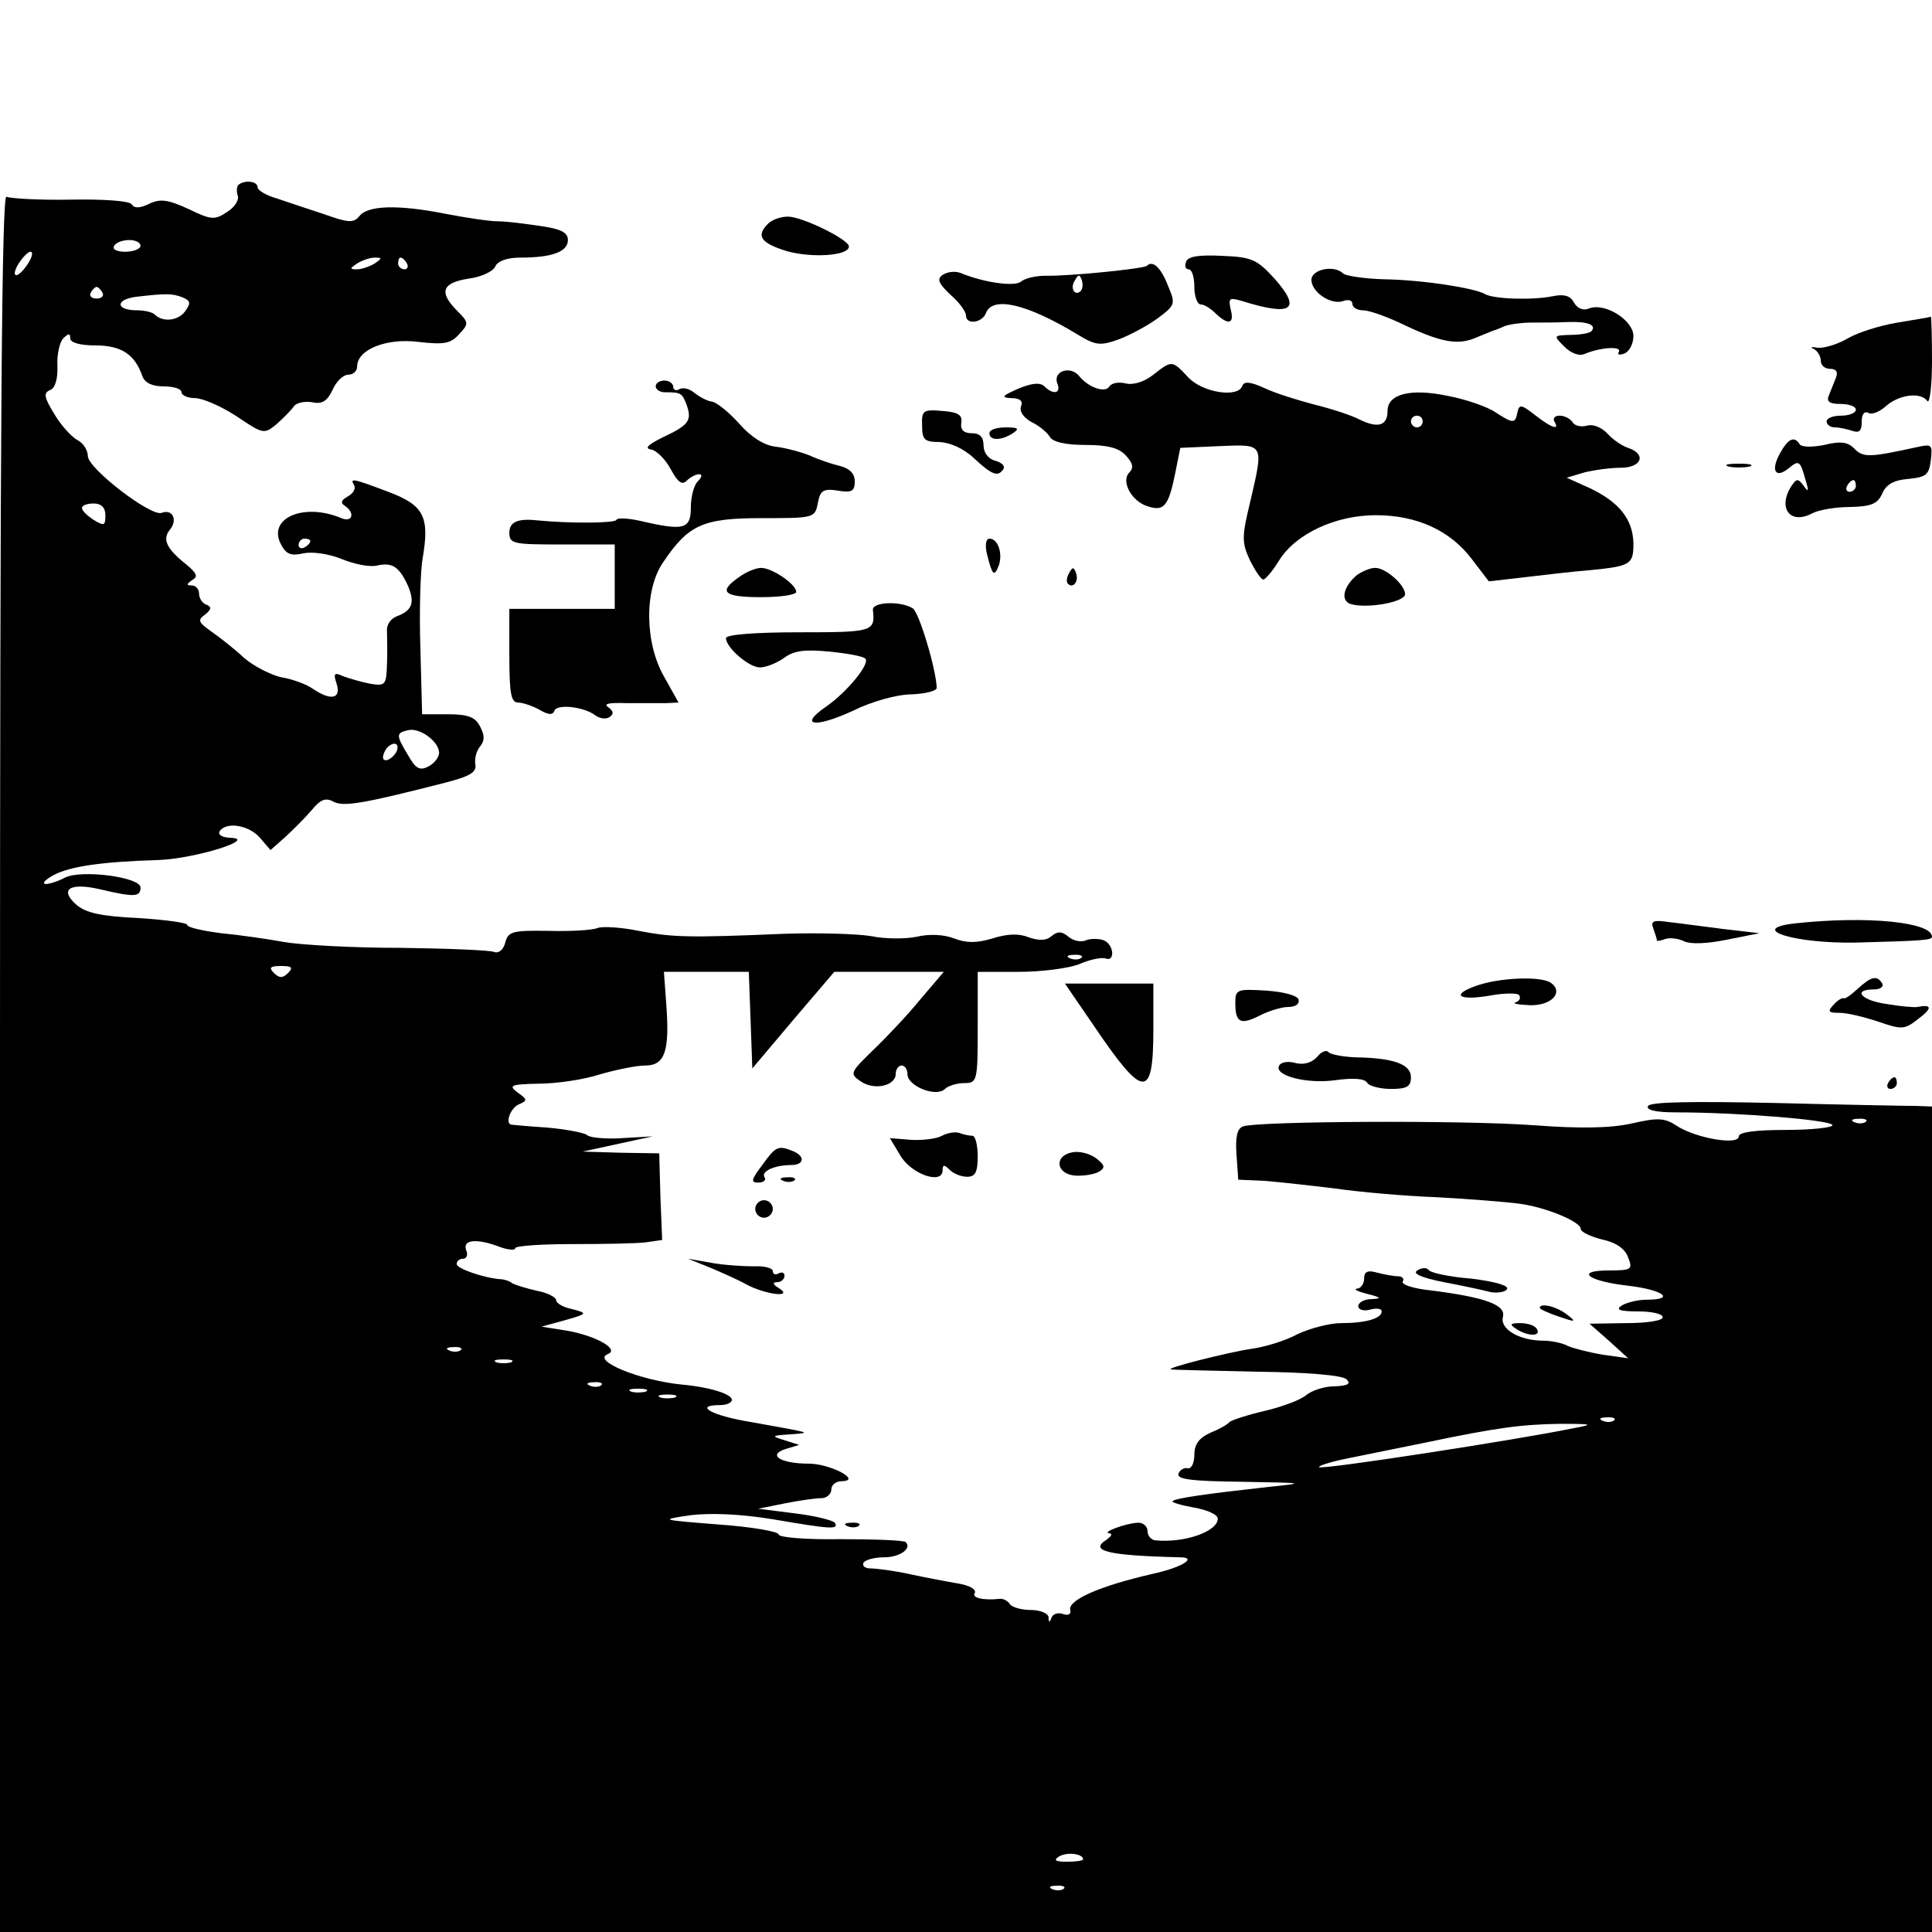 <?xml version="1.0" standalone="no"?>
<!DOCTYPE svg PUBLIC "-//W3C//DTD SVG 20010904//EN"
 "http://www.w3.org/TR/2001/REC-SVG-20010904/DTD/svg10.dtd">
<svg version="1.0" xmlns="http://www.w3.org/2000/svg"
 width="330pt" height="330pt" viewBox="0 0 330 330"
 preserveAspectRatio="xMidYMid meet">
<g transform="translate(0,330) scale(0.1,-0.1)"
fill="#000000" stroke="none">
<path d="M407 2984 c-3 -3 -3 -12 -1 -18 3 -7 -5 -20 -18 -28 -21 -14 -27 -14
-66 5 -35 16 -48 18 -67 9 -16 -8 -26 -8 -30 -1 -4 6 -48 9 -105 8 -54 -1
-103 2 -109 5 -8 5 -11 -408 -11 -1478 l0 -1486 1650 0 1650 0 0 705 0 705
-27 1 c-16 0 -123 2 -240 5 -142 3 -213 2 -218 -5 -4 -7 13 -11 48 -11 104 0
267 -13 267 -22 0 -4 -36 -8 -80 -8 -53 0 -80 -4 -80 -11 0 -16 -74 -3 -106
18 -21 14 -33 14 -77 4 -36 -8 -88 -9 -167 -3 -122 9 -472 7 -497 -2 -10 -4
-13 -18 -11 -48 l3 -43 45 -2 c25 -2 79 -8 120 -13 41 -6 120 -13 175 -15 55
-3 118 -8 140 -11 46 -6 105 -31 105 -43 0 -5 16 -13 36 -18 24 -5 40 -16 45
-31 8 -20 6 -22 -32 -22 -60 0 -38 -18 31 -26 61 -7 83 -24 33 -24 -16 0 -35
-5 -43 -10 -11 -7 -4 -10 28 -10 23 0 42 -4 42 -10 0 -6 -28 -10 -62 -10 l-63
-1 33 -29 33 -30 -43 6 c-24 4 -51 11 -60 15 -9 5 -28 9 -42 9 -41 0 -74 20
-69 40 6 21 -29 34 -124 46 -29 3 -50 10 -47 15 3 5 -1 9 -8 9 -7 0 -23 3 -35
6 -17 5 -23 2 -23 -10 0 -9 -6 -17 -12 -17 -7 -1 1 -5 17 -9 24 -6 26 -8 8 -9
-13 0 -23 -6 -23 -12 0 -6 9 -9 20 -6 11 3 20 2 20 -3 0 -12 -27 -20 -69 -20
-20 0 -54 -9 -75 -19 -20 -11 -56 -22 -79 -25 -40 -6 -147 -33 -137 -35 3 -1
69 -2 147 -4 86 -1 146 -6 153 -13 8 -8 2 -11 -21 -12 -17 0 -38 -7 -48 -15
-9 -8 -41 -20 -71 -27 -30 -7 -57 -16 -60 -19 -3 -4 -17 -12 -32 -18 -20 -9
-28 -20 -28 -38 0 -14 -5 -24 -11 -23 -6 2 -14 -3 -16 -9 -4 -10 23 -13 109
-14 109 -2 110 -2 43 -9 -99 -11 -158 -19 -162 -24 -3 -2 14 -7 36 -11 23 -4
41 -12 41 -19 0 -22 -57 -42 -107 -37 -7 1 -13 8 -13 16 0 8 -8 15 -17 14 -21
-1 -63 -17 -48 -18 6 -1 3 -5 -5 -11 -30 -19 1 -27 125 -30 31 0 5 -17 -45
-28 -92 -21 -146 -45 -142 -62 2 -7 -3 -10 -12 -7 -8 3 -17 1 -20 -6 -3 -9 -5
-9 -5 1 -1 6 -14 12 -30 12 -17 0 -33 5 -36 10 -4 6 -12 10 -18 9 -28 -3 -48
2 -42 10 3 6 -9 13 -27 16 -18 3 -55 10 -83 16 -27 6 -58 10 -68 10 -9 0 -15
4 -12 10 4 5 19 9 35 9 27 0 48 15 37 26 -3 3 -53 5 -111 5 -59 -1 -106 3
-106 8 0 5 -46 13 -102 17 -101 8 -102 8 -48 16 36 4 84 2 140 -7 99 -17 113
-18 106 -6 -3 4 -34 12 -68 16 l-63 8 45 9 c25 5 53 9 63 9 9 0 17 7 17 15 0
8 8 14 18 14 35 1 -20 30 -57 30 -48 0 -71 15 -39 25 l23 7 -25 8 c-23 7 -23
8 10 10 38 3 38 2 -67 21 -68 11 -99 29 -53 29 11 0 20 4 20 9 0 10 -39 22
-85 26 -72 7 -155 41 -127 52 21 8 -19 31 -69 40 l-44 7 40 11 c39 11 39 12
12 19 -15 3 -27 10 -27 15 0 5 -15 13 -32 16 -18 4 -37 10 -43 13 -5 4 -14 7
-20 7 -28 2 -75 18 -75 26 0 5 5 9 11 9 6 0 9 7 5 15 -6 18 19 20 58 5 14 -5
26 -6 26 -2 0 4 44 7 98 7 53 0 110 1 125 3 l28 4 -3 74 -2 74 -65 1 -66 2 60
13 60 13 -52 -3 c-29 -2 -56 1 -60 5 -4 4 -35 10 -68 13 -33 2 -61 5 -62 5
-11 3 0 30 14 35 14 6 14 8 -3 20 -16 12 -12 14 36 15 30 0 78 7 105 16 28 8
62 15 77 15 34 0 42 25 36 105 l-4 55 72 0 73 0 3 -82 3 -83 70 83 70 82 93 0
94 0 -40 -47 c-22 -27 -59 -66 -81 -87 -39 -38 -40 -40 -21 -53 23 -16 60 -8
60 13 0 8 5 14 10 14 6 0 10 -7 10 -15 0 -20 49 -40 64 -25 5 5 20 10 33 10
22 0 23 3 23 95 l0 95 70 0 c39 0 85 6 103 13 18 8 38 12 45 10 17 -7 15 24
-3 31 -8 3 -22 3 -30 0 -8 -4 -22 -1 -30 6 -11 9 -18 10 -29 1 -9 -8 -21 -8
-39 -2 -17 7 -37 6 -62 -2 -27 -8 -44 -8 -65 0 -18 7 -43 8 -64 3 -19 -4 -54
-4 -78 1 -24 4 -91 6 -149 4 -164 -7 -191 -6 -248 5 -29 6 -61 8 -70 5 -9 -4
-47 -6 -84 -5 -62 1 -69 -1 -74 -20 -3 -12 -11 -19 -19 -16 -7 3 -80 6 -161 7
-81 0 -170 5 -198 10 -27 5 -76 12 -107 15 -32 4 -58 10 -58 14 0 4 -38 9 -85
12 -64 3 -89 9 -105 23 -29 26 -11 38 41 26 59 -14 69 -13 69 3 0 18 -101 31
-129 17 -11 -6 -26 -11 -33 -11 -7 1 -1 7 13 15 28 15 81 23 179 26 63 2 174
37 122 38 -13 1 -20 5 -17 11 11 17 50 11 69 -11 l18 -21 26 23 c14 13 35 34
45 46 14 17 23 21 36 14 17 -10 54 -3 191 32 43 11 54 18 52 31 -2 10 2 24 8
31 8 10 8 19 0 34 -8 16 -20 21 -55 21 l-44 0 -3 114 c-2 63 0 132 4 153 12
71 2 90 -59 113 -61 23 -66 24 -58 11 3 -6 -2 -14 -11 -19 -11 -6 -13 -11 -5
-16 18 -12 13 -29 -6 -21 -64 27 -127 0 -103 -45 9 -17 17 -20 39 -15 15 3 43
-1 65 -10 22 -9 48 -14 60 -11 26 6 38 -2 53 -35 12 -29 7 -42 -20 -52 -10 -4
-17 -15 -16 -24 0 -10 1 -35 0 -57 -1 -36 -3 -38 -28 -34 -16 3 -36 9 -47 13
-15 7 -17 5 -11 -13 8 -26 -10 -29 -40 -9 -11 8 -35 17 -54 20 -18 4 -48 19
-65 34 -17 16 -43 36 -56 45 -21 15 -23 19 -10 28 11 9 12 13 3 17 -7 2 -13
11 -13 19 0 8 -6 14 -12 14 -10 0 -10 2 0 9 11 6 8 12 -10 27 -34 27 -41 43
-28 59 14 17 5 36 -14 29 -18 -7 -126 76 -126 97 0 10 -8 23 -19 28 -10 6 -28
26 -39 45 -17 28 -18 35 -6 40 8 3 13 19 12 41 -1 20 4 41 10 47 9 9 12 9 12
0 0 -7 16 -12 43 -12 44 0 67 -15 80 -52 4 -12 17 -18 37 -18 16 0 30 -4 30
-10 0 -5 10 -10 23 -10 13 0 45 -14 71 -31 46 -31 47 -31 69 -13 12 11 25 24
29 30 4 6 18 9 31 7 17 -4 26 2 35 21 6 14 18 26 27 26 8 0 15 6 15 14 0 29
50 49 105 42 43 -5 55 -3 69 13 17 18 17 20 -3 40 -32 32 -26 48 19 55 23 3
43 13 46 21 4 9 20 15 43 15 54 0 81 10 81 30 0 13 -12 19 -47 24 -27 4 -59 8
-73 8 -14 0 -54 6 -90 13 -81 16 -132 14 -146 -4 -10 -12 -18 -12 -60 3 -27 9
-64 21 -81 27 -18 5 -33 14 -33 19 0 11 -23 13 -33 4z m-167 -104 c0 -5 -12
-10 -26 -10 -14 0 -23 4 -19 10 3 6 15 10 26 10 10 0 19 -4 19 -10z m-192 -30
c-7 -11 -16 -20 -20 -20 -5 0 -3 9 4 20 7 11 16 20 20 20 5 0 3 -9 -4 -20z
m592 0 c-8 -5 -22 -10 -30 -10 -13 0 -13 1 0 10 8 5 22 10 30 10 13 0 13 -1 0
-10z m55 0 c3 -5 1 -10 -4 -10 -6 0 -11 5 -11 10 0 6 2 10 4 10 3 0 8 -4 11
-10z m-520 -50 c3 -5 -1 -10 -10 -10 -9 0 -13 5 -10 10 3 6 8 10 10 10 2 0 7
-4 10 -10z m137 -8 c14 -6 14 -10 4 -24 -12 -16 -38 -19 -52 -5 -4 4 -18 7
-30 7 -36 0 -38 18 -2 23 52 6 62 6 80 -1z m-132 -372 c0 -18 -2 -19 -20 -8
-11 7 -20 16 -20 20 0 5 9 8 20 8 13 0 20 -7 20 -20z m350 -44 c0 -3 -4 -8
-10 -11 -5 -3 -10 -1 -10 4 0 6 5 11 10 11 6 0 10 -2 10 -4z m220 -362 c0 -7
-8 -18 -18 -23 -15 -8 -22 -4 -35 19 -21 35 -21 38 1 43 20 4 52 -20 52 -39z
m-72 4 c-2 -6 -10 -14 -16 -16 -7 -2 -10 2 -6 12 7 18 28 22 22 4z m1169 -354
c-3 -3 -12 -4 -19 -1 -8 3 -5 6 6 6 11 1 17 -2 13 -5z m-1355 -26 c-9 -9 -15
-9 -24 0 -9 9 -7 12 12 12 19 0 21 -3 12 -12z m2695 -254 c-3 -3 -12 -4 -19
-1 -8 3 -5 6 6 6 11 1 17 -2 13 -5z m-2400 -390 c-3 -3 -12 -4 -19 -1 -8 3 -5
6 6 6 11 1 17 -2 13 -5z m86 -21 c-7 -2 -19 -2 -25 0 -7 3 -2 5 12 5 14 0 19
-2 13 -5z m154 -39 c-3 -3 -12 -4 -19 -1 -8 3 -5 6 6 6 11 1 17 -2 13 -5z m76
-11 c-7 -2 -19 -2 -25 0 -7 3 -2 5 12 5 14 0 19 -2 13 -5z m50 -10 c-7 -2 -19
-2 -25 0 -7 3 -2 5 12 5 14 0 19 -2 13 -5z m1604 -39 c-3 -3 -12 -4 -19 -1 -8
3 -5 6 6 6 11 1 17 -2 13 -5z m-72 -14 c-92 -19 -428 -71 -432 -66 -2 2 19 9
49 15 29 6 89 18 133 27 124 26 165 31 230 32 57 0 58 -1 20 -8z m-835 -736
c0 -2 -12 -4 -27 -4 -21 0 -24 3 -14 9 13 8 41 5 41 -5z m-33 -50 c-3 -3 -12
-4 -19 -1 -8 3 -5 6 6 6 11 1 17 -2 13 -5z"/>
<path d="M1312 2918 c-21 -21 -13 -33 32 -47 43 -12 106 -8 106 8 0 12 -80 51
-104 51 -12 0 -27 -5 -34 -12z"/>
<path d="M2026 2853 c-3 -7 -1 -13 4 -13 6 0 10 -13 10 -30 0 -16 5 -30 11
-30 6 0 17 -7 25 -15 22 -21 33 -19 26 7 -4 19 -2 20 19 14 86 -27 103 -15 56
38 -30 33 -39 37 -90 39 -39 2 -58 -1 -61 -10z"/>
<path d="M1959 2846 c-5 -5 -134 -18 -173 -17 -16 0 -35 -4 -42 -10 -11 -9
-63 -2 -104 15 -8 3 -21 2 -29 -3 -11 -7 -9 -14 12 -34 15 -13 27 -29 27 -36
0 -16 27 -13 34 4 11 30 70 16 156 -36 31 -19 39 -20 70 -9 19 7 49 23 67 36
31 23 31 25 18 56 -12 31 -26 44 -36 34z m-113 -43 c-10 -10 -19 5 -10 18 6
11 8 11 12 0 2 -7 1 -15 -2 -18z"/>
<path d="M2240 2822 c0 -21 34 -44 55 -36 8 3 15 1 15 -5 0 -6 8 -11 18 -11
10 0 38 -10 62 -21 68 -33 98 -39 128 -27 15 6 29 12 32 13 3 1 12 4 20 8 8 3
29 6 45 6 17 0 45 0 64 1 33 1 49 -5 39 -16 -3 -3 -19 -6 -35 -6 -30 -1 -30
-1 -11 -20 12 -12 26 -17 36 -12 27 11 63 13 57 3 -3 -5 1 -6 9 -3 9 3 16 17
16 30 0 27 -49 58 -76 47 -10 -4 -20 0 -26 11 -6 11 -17 14 -36 10 -34 -7
-102 -5 -116 4 -18 10 -106 24 -173 25 -34 1 -65 6 -69 10 -15 15 -54 7 -54
-11z"/>
<path d="M3241 2749 c-30 -5 -68 -17 -85 -27 -17 -10 -40 -17 -51 -16 -11 2
-14 1 -7 -2 6 -3 12 -12 12 -20 0 -8 7 -14 16 -14 10 0 14 -5 10 -15 -3 -8 -9
-22 -12 -30 -5 -11 1 -15 20 -15 14 0 26 -4 26 -10 0 -5 -11 -10 -25 -10 -14
0 -25 -4 -25 -10 0 -5 6 -10 14 -10 8 0 21 -3 30 -6 12 -4 16 0 16 16 0 12 4
18 11 15 5 -4 19 1 30 11 22 20 60 25 71 9 4 -5 8 25 8 68 0 42 -1 76 -2 76
-2 -1 -27 -5 -57 -10z"/>
<path d="M1970 2660 c-15 -12 -34 -18 -47 -15 -12 3 -24 1 -28 -5 -7 -12 -36
-2 -52 18 -15 18 -45 8 -37 -13 7 -17 -7 -20 -22 -5 -7 7 -21 6 -45 -4 -27
-12 -30 -15 -12 -16 15 0 21 -5 17 -14 -3 -9 4 -19 18 -27 13 -6 27 -18 31
-25 5 -9 27 -14 61 -14 38 0 57 -5 69 -18 12 -13 14 -21 6 -29 -15 -15 4 -50
32 -58 27 -9 35 1 46 55 l9 45 67 3 c77 3 76 6 52 -97 -14 -58 -14 -68 0 -98
9 -18 19 -33 23 -33 4 1 16 15 27 33 28 45 96 77 165 77 70 0 127 -26 164 -75
l29 -38 61 7 c34 4 84 10 111 12 71 7 75 10 75 46 -1 41 -24 70 -74 94 l-40
18 30 9 c16 4 44 8 62 8 36 0 45 23 13 34 -10 3 -26 14 -35 24 -10 11 -25 17
-35 14 -11 -3 -22 0 -25 6 -4 6 -14 11 -22 11 -8 0 -12 -4 -9 -10 10 -16 -5
-11 -33 11 -23 18 -27 19 -30 5 -4 -20 -7 -20 -38 0 -13 9 -50 22 -82 28 -63
13 -102 3 -102 -26 0 -25 -16 -30 -47 -15 -15 8 -50 19 -78 26 -27 7 -66 19
-85 28 -24 11 -35 12 -38 4 -7 -21 -67 -12 -92 14 -28 30 -28 30 -60 5z m460
-80 c0 -5 -4 -10 -10 -10 -5 0 -10 5 -10 10 0 6 5 10 10 10 6 0 10 -4 10 -10z"/>
<path d="M1120 2640 c0 -5 7 -10 15 -10 28 0 30 -1 38 -22 9 -26 4 -34 -41
-55 -26 -13 -32 -19 -19 -21 9 -2 24 -17 33 -34 12 -22 19 -27 27 -19 6 6 16
11 21 11 6 0 5 -5 -2 -12 -7 -7 -12 -27 -12 -45 0 -37 -12 -40 -85 -23 -22 5
-41 6 -42 2 -3 -6 -83 -6 -133 -1 -35 4 -50 -2 -50 -21 0 -19 7 -20 90 -20
l90 0 0 -55 0 -55 -90 0 -90 0 0 -80 c0 -65 3 -80 15 -80 8 0 25 -6 36 -12 15
-9 23 -10 26 -2 4 12 51 7 70 -8 7 -5 17 -7 24 -3 8 6 7 10 -2 17 -9 6 1 8 31
7 25 0 55 0 67 0 l22 1 -24 43 c-34 58 -35 150 -2 197 43 64 68 75 168 75 89
0 91 0 96 26 4 21 9 25 34 21 24 -4 29 -1 29 16 0 13 -9 22 -25 26 -13 3 -37
11 -52 18 -15 6 -41 13 -58 15 -19 2 -42 16 -62 39 -18 20 -39 37 -47 38 -8 1
-21 8 -30 15 -8 7 -20 10 -26 6 -5 -3 -10 -1 -10 4 0 6 -7 11 -15 11 -8 0 -15
-4 -15 -10z"/>
<path d="M1575 2573 c0 -24 4 -28 30 -28 18 -1 41 -11 59 -28 31 -29 41 -32
50 -18 3 5 -3 11 -14 14 -12 3 -20 14 -20 26 0 14 -6 21 -20 21 -14 0 -20 6
-18 18 2 13 -5 18 -32 20 -33 3 -36 1 -35 -25z"/>
<path d="M1690 2560 c0 -13 20 -13 40 0 12 8 9 10 -12 10 -16 0 -28 -4 -28
-10z"/>
<path d="M3040 2525 c-16 -29 -7 -43 15 -25 18 15 20 13 29 -20 6 -19 5 -22
-3 -10 -10 13 -12 13 -21 0 -24 -37 -3 -67 35 -47 11 6 40 11 65 11 36 1 47 5
55 23 7 16 20 23 45 25 30 3 35 7 38 32 3 27 2 28 -25 22 -78 -17 -90 -18
-105 -3 -11 12 -24 14 -52 7 -20 -4 -38 -4 -42 1 -9 15 -20 10 -34 -16z m130
-55 c0 -5 -5 -10 -11 -10 -5 0 -7 5 -4 10 3 6 8 10 11 10 2 0 4 -4 4 -10z"/>
<path d="M2953 2503 c9 -2 25 -2 35 0 9 3 1 5 -18 5 -19 0 -27 -2 -17 -5z"/>
<path d="M1686 2353 c9 -36 12 -39 20 -19 7 20 -1 46 -16 46 -6 0 -8 -11 -4
-27z"/>
<path d="M1262 2314 c-36 -25 -26 -34 38 -34 33 0 60 4 60 9 0 13 -41 41 -60
41 -9 0 -26 -7 -38 -16z"/>
<path d="M1826 2321 c-4 -7 -5 -15 -2 -18 9 -9 19 4 14 18 -4 11 -6 11 -12 0z"/>
<path d="M2318 2318 c-24 -20 -29 -45 -10 -50 29 -8 92 4 92 17 0 16 -33 45
-51 45 -9 0 -22 -6 -31 -12z"/>
<path d="M1491 2258 c4 -37 0 -38 -126 -38 -77 0 -125 -4 -125 -10 0 -16 39
-50 58 -50 10 0 28 7 41 16 17 13 36 15 78 11 30 -3 58 -8 61 -12 9 -8 -31
-57 -67 -82 -48 -33 -19 -37 46 -7 32 16 76 28 100 28 24 1 43 6 43 11 -1 32
-30 129 -41 136 -21 13 -70 11 -68 -3z"/>
<path d="M2824 1714 c3 -9 6 -17 6 -20 0 -2 6 -1 14 2 8 3 23 1 33 -4 11 -5
39 -4 73 3 l55 11 -60 7 c-33 4 -75 10 -94 12 -27 4 -32 2 -27 -11z"/>
<path d="M3068 1723 c-86 -9 -4 -35 102 -33 112 3 130 4 130 10 0 25 -110 36
-232 23z"/>
<path d="M2521 1616 c-45 -16 -28 -26 27 -16 23 4 45 4 47 0 3 -5 0 -10 -6
-12 -7 -2 4 -4 24 -5 38 -1 59 23 35 39 -19 11 -88 8 -127 -6z"/>
<path d="M3173 1611 c-12 -11 -22 -18 -24 -16 -2 1 -10 -3 -17 -11 -11 -12 -9
-14 10 -14 13 0 42 -7 66 -15 41 -14 45 -14 69 5 24 18 23 25 -2 20 -5 -1 -29
1 -52 5 -44 6 -60 25 -22 25 11 0 17 5 14 10 -9 15 -19 12 -42 -9z"/>
<path d="M1869 1547 c84 -124 101 -126 101 -6 l0 79 -75 0 -76 0 50 -73z"/>
<path d="M2110 1587 c0 -34 9 -38 41 -22 15 8 38 15 49 15 13 0 20 5 18 13 -3
7 -26 13 -56 15 -49 3 -52 2 -52 -21z"/>
<path d="M2250 1495 c-9 -10 -22 -14 -36 -11 -13 4 -26 2 -29 -4 -10 -17 47
-32 96 -25 30 4 49 3 54 -4 3 -6 22 -11 41 -11 27 0 34 4 34 20 0 22 -29 33
-95 34 -22 1 -43 5 -46 9 -3 4 -12 1 -19 -8z"/>
<path d="M3225 1450 c-3 -5 -1 -10 4 -10 6 0 11 5 11 10 0 6 -2 10 -4 10 -3 0
-8 -4 -11 -10z"/>
<path d="M1609 1360 c-9 -5 -32 -8 -52 -7 l-37 3 18 -30 c19 -32 72 -50 72
-25 0 10 3 10 12 1 7 -7 20 -12 30 -12 14 0 18 8 18 35 0 19 -4 35 -9 35 -5 0
-15 2 -23 5 -7 2 -20 0 -29 -5z"/>
<path d="M1302 1310 c-19 -25 -20 -30 -7 -30 9 0 14 4 11 9 -7 10 17 21 45 21
23 0 25 15 3 24 -25 10 -29 8 -52 -24z"/>
<path d="M1833 1332 c-33 -5 -30 -37 3 -40 14 -1 32 2 40 6 12 7 12 11 -3 23
-10 8 -28 13 -40 11z"/>
<path d="M1338 1283 c7 -3 16 -2 19 1 4 3 -2 6 -13 5 -11 0 -14 -3 -6 -6z"/>
<path d="M1290 1235 c0 -8 7 -15 15 -15 8 0 15 7 15 15 0 8 -7 15 -15 15 -8 0
-15 -7 -15 -15z"/>
<path d="M1210 1136 c19 -8 49 -21 65 -30 34 -18 82 -23 55 -6 -10 6 -11 10
-2 10 6 0 12 5 12 11 0 5 -4 7 -10 4 -5 -3 -10 -2 -10 4 0 5 -15 9 -32 8 -18
0 -51 2 -73 6 l-40 7 35 -14z"/>
<path d="M2421 1130 c-9 -5 5 -12 45 -20 32 -6 69 -14 80 -17 12 -2 25 0 28 5
4 6 -20 13 -61 18 -38 3 -70 10 -73 15 -3 4 -12 4 -19 -1z"/>
<path d="M2630 1066 c0 -2 15 -9 33 -15 29 -10 30 -9 13 4 -18 14 -46 20 -46
11z"/>
<path d="M2590 1030 c20 -13 43 -13 35 0 -3 6 -16 10 -28 10 -18 0 -19 -2 -7
-10z"/>
<path d="M1448 693 c7 -3 16 -2 19 1 4 3 -2 6 -13 5 -11 0 -14 -3 -6 -6z"/>
</g>
</svg>
